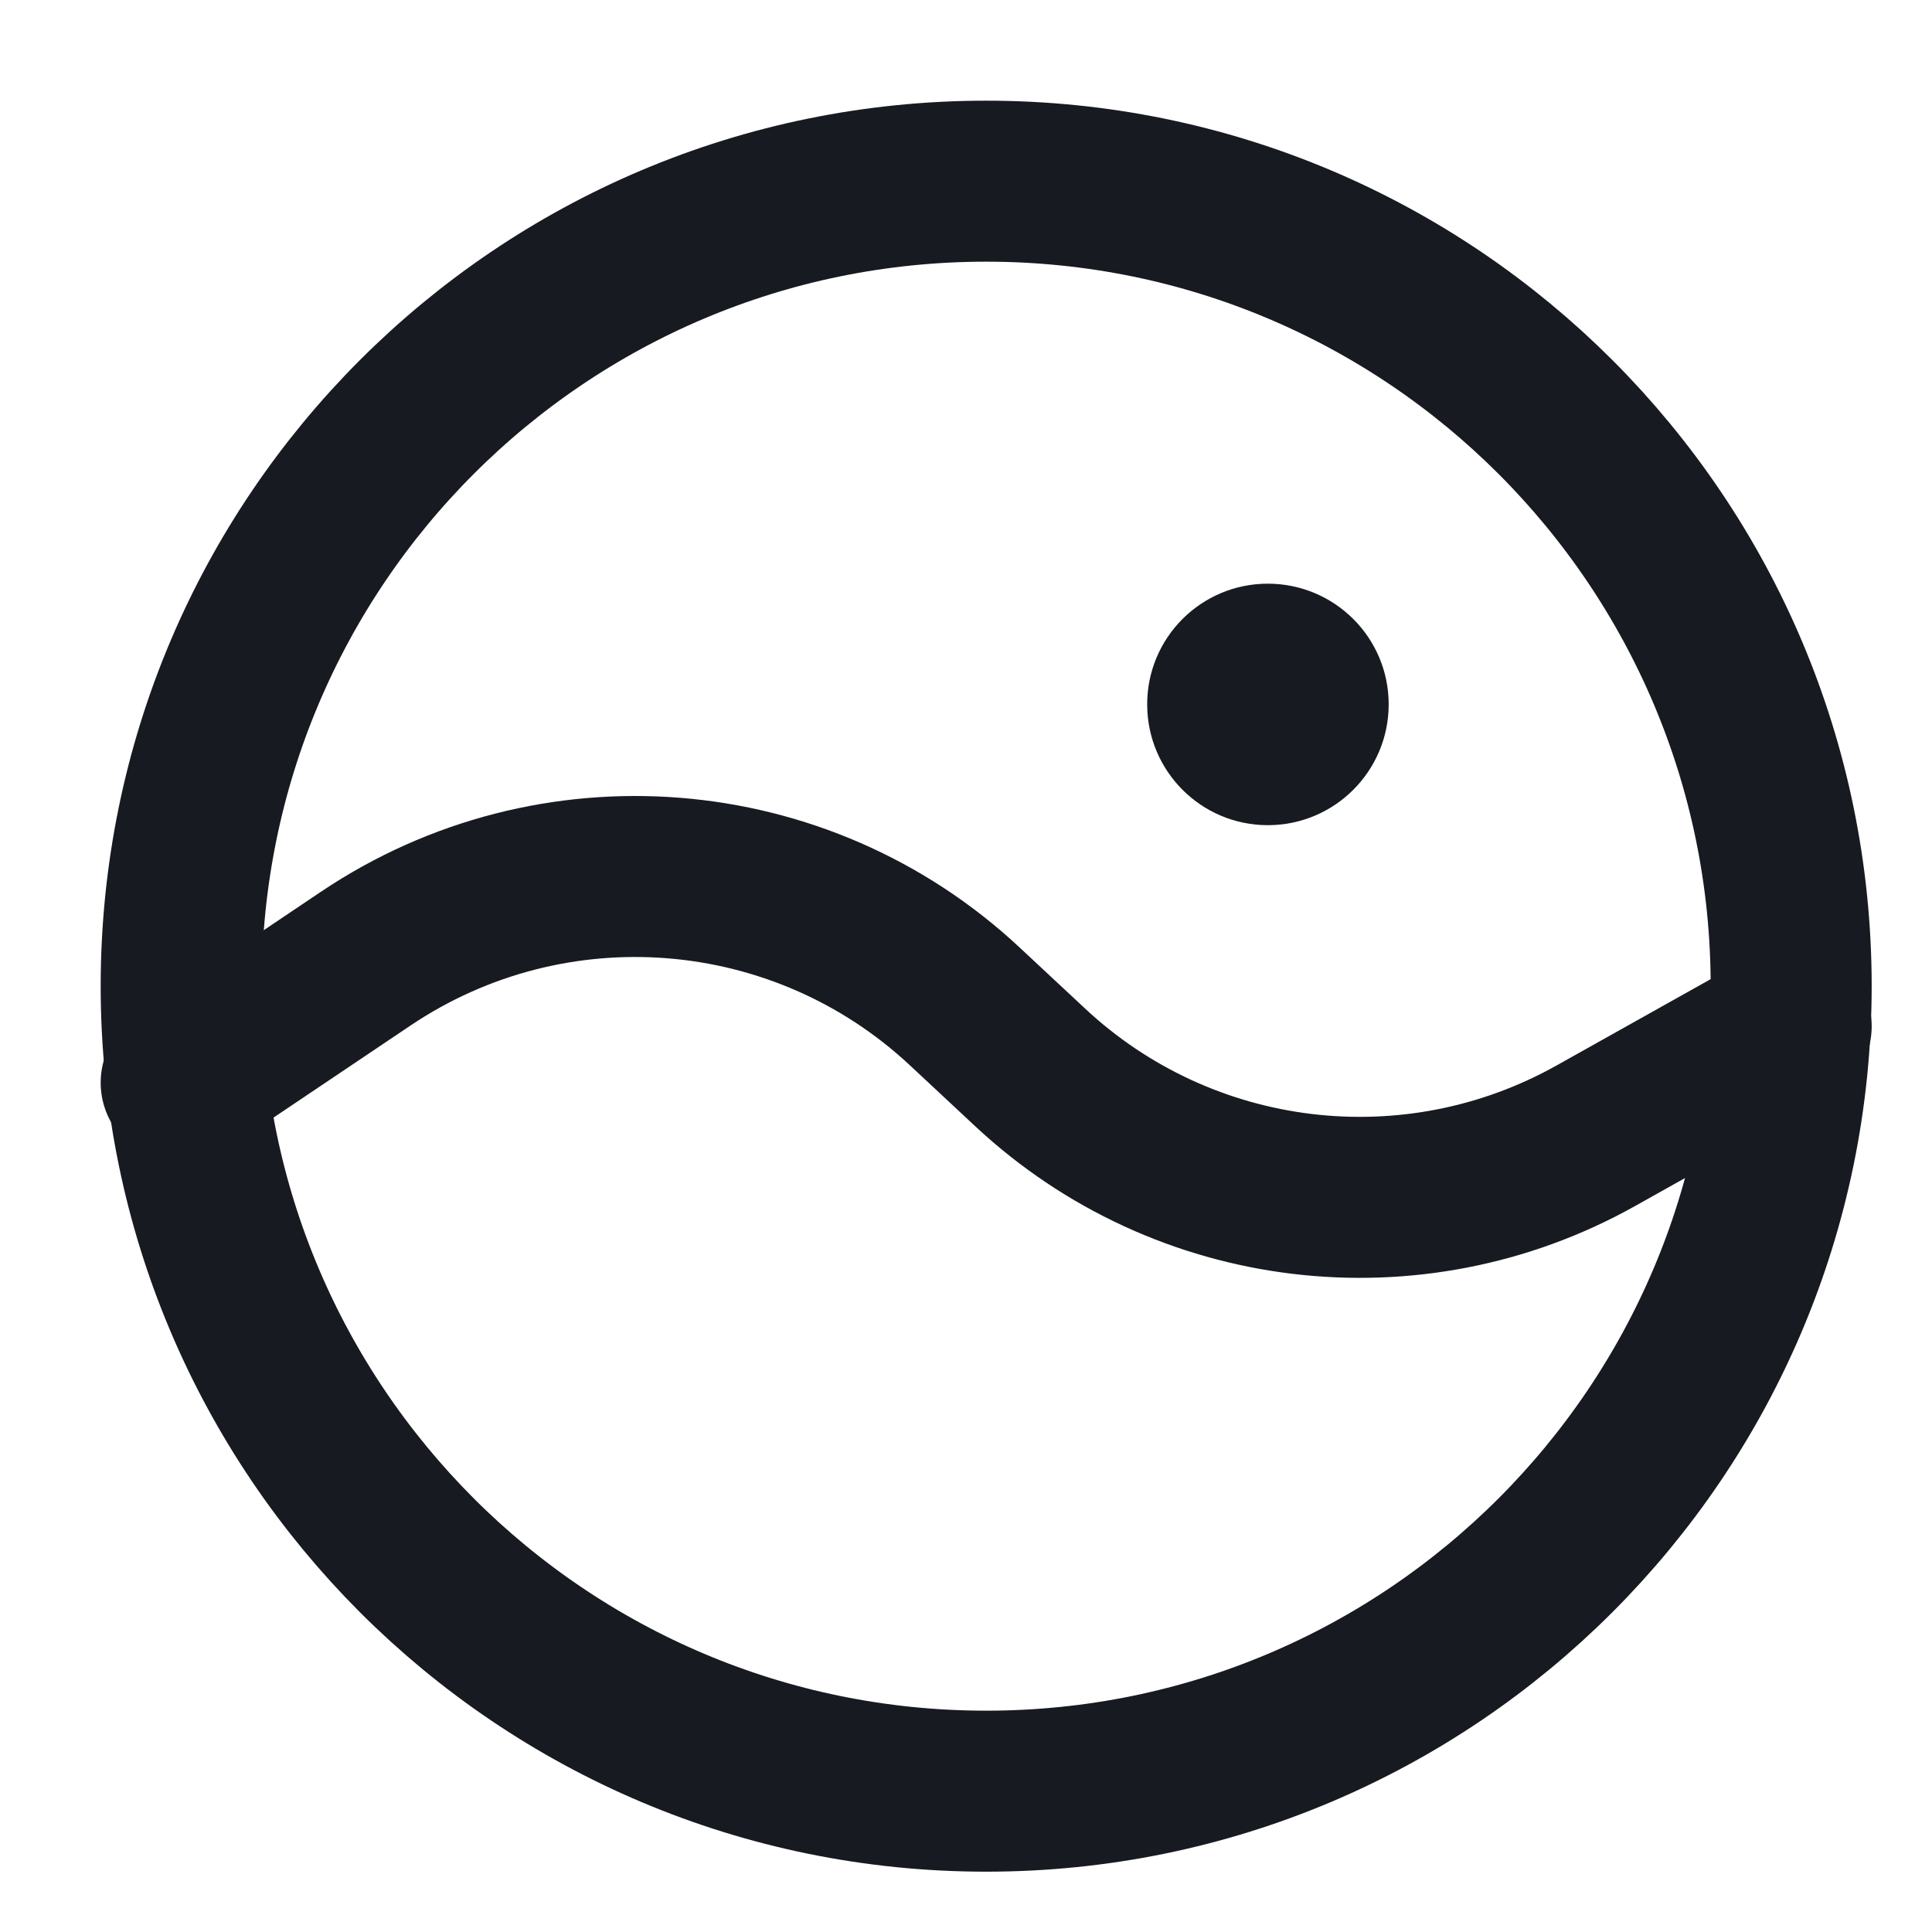 <svg width="18" height="18" viewBox="0 0 18 18" fill="none" xmlns="http://www.w3.org/2000/svg">
<g clip-path="url(#clip0_504_174951)">
<path d="M1.688 10.087L3.408 8.931C5.145 7.764 7.458 7.948 8.988 9.376L9.598 9.945C11.029 11.281 13.159 11.538 14.867 10.582L16.688 9.562" stroke="#171A20" stroke-width="1.5" stroke-linecap="round" stroke-linejoin="round"/>
<path d="M9.188 16.688C13.33 16.688 16.688 13.33 16.688 9.188C16.688 5.045 13.33 1.688 9.188 1.688C5.045 1.688 1.688 5.045 1.688 9.188C1.688 13.33 5.045 16.688 9.188 16.688Z" stroke="#171A20" stroke-width="1.5" stroke-linecap="round" stroke-linejoin="round"/>
<path fill-rule="evenodd" clip-rule="evenodd" d="M10.688 6.562C10.688 5.941 11.191 5.438 11.812 5.438C12.434 5.438 12.938 5.941 12.938 6.562C12.938 7.184 12.434 7.688 11.812 7.688C11.191 7.688 10.688 7.184 10.688 6.562Z" fill="#171A20"/>
</g>
<defs>
<clipPath id="clip0_504_174951">
<rect width="18" height="18" fill="white"/>
</clipPath>
</defs>
</svg>
